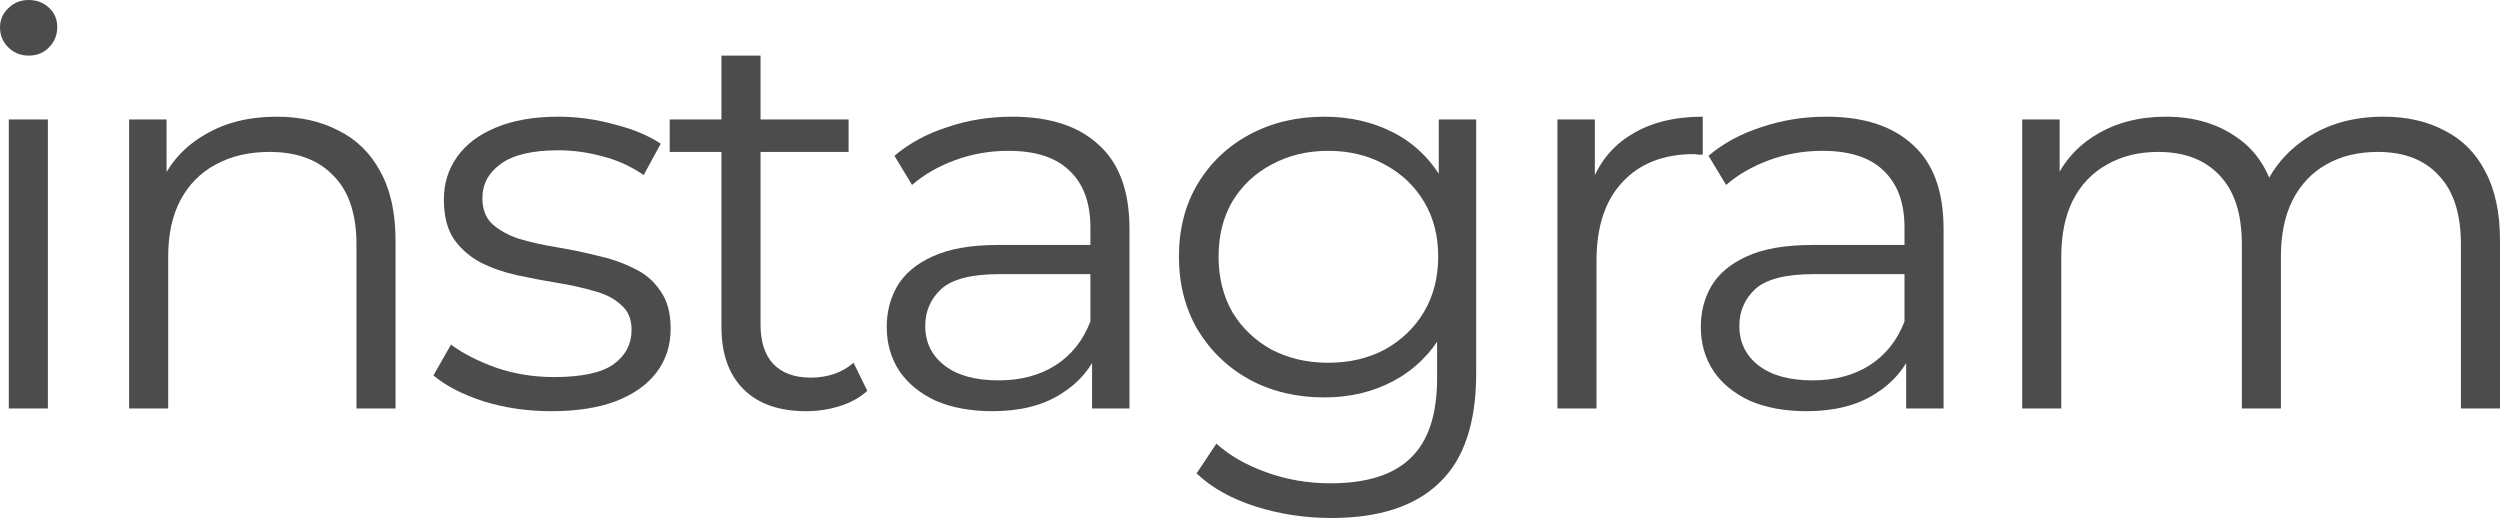 <?xml version="1.0" encoding="UTF-8"?> <svg xmlns="http://www.w3.org/2000/svg" viewBox="0 0 141.698 29.359" fill="none"><path d="M0.499 23.15V6.77H2.714V23.15H0.499ZM1.622 3.151C1.165 3.151 0.78 2.995 0.468 2.683C0.156 2.371 0 1.997 0 1.56C0 1.123 0.156 0.759 0.468 0.468C0.78 0.156 1.165 0 1.622 0C2.08 0 2.465 0.146 2.777 0.437C3.089 0.728 3.245 1.092 3.245 1.529C3.245 1.986 3.089 2.371 2.777 2.683C2.486 2.995 2.101 3.151 1.622 3.151Z" fill="black" fill-opacity="0.7"></path><path d="M15.68 6.614C17.011 6.614 18.176 6.874 19.174 7.394C20.193 7.894 20.984 8.663 21.545 9.703C22.128 10.743 22.419 12.054 22.419 13.634V23.15H20.204V13.853C20.204 12.126 19.767 10.826 18.893 9.953C18.041 9.058 16.834 8.611 15.274 8.611C14.109 8.611 13.09 8.85 12.217 9.329C11.364 9.786 10.698 10.462 10.22 11.357C9.762 12.23 9.533 13.291 9.533 14.539V23.15H7.318V6.77H9.44V11.263L9.097 10.421C9.617 9.235 10.449 8.31 11.593 7.644C12.736 6.958 14.099 6.614 15.68 6.614Z" fill="black" fill-opacity="0.7"></path><path d="M31.242 23.306C29.89 23.306 28.611 23.119 27.404 22.745C26.198 22.35 25.251 21.861 24.565 21.278L25.563 19.531C26.229 20.03 27.082 20.467 28.122 20.842C29.162 21.195 30.254 21.372 31.398 21.372C32.958 21.372 34.081 21.133 34.767 20.654C35.454 20.155 35.797 19.5 35.797 18.689C35.797 18.086 35.599 17.618 35.204 17.285C34.83 16.931 34.33 16.671 33.706 16.505C33.082 16.318 32.386 16.162 31.616 16.037C30.846 15.912 30.077 15.766 29.307 15.6C28.559 15.434 27.872 15.194 27.248 14.882C26.624 14.55 26.114 14.102 25.719 13.541C25.345 12.979 25.158 12.23 25.158 11.294C25.158 10.4 25.407 9.599 25.907 8.892C26.406 8.185 27.134 7.634 28.09 7.238C29.068 6.822 30.254 6.614 31.647 6.614C32.708 6.614 33.769 6.76 34.83 7.051C35.89 7.322 36.764 7.686 37.451 8.143L36.483 9.922C35.755 9.422 34.975 9.069 34.143 8.861C33.311 8.632 32.479 8.518 31.647 8.518C30.17 8.518 29.078 8.778 28.371 9.298C27.685 9.797 27.342 10.442 27.342 11.232C27.342 11.856 27.529 12.345 27.903 12.698C28.298 13.052 28.808 13.333 29.432 13.541C30.077 13.728 30.774 13.884 31.522 14.009C32.292 14.134 33.051 14.29 33.8 14.477C34.57 14.643 35.266 14.882 35.89 15.194C36.535 15.486 37.045 15.912 37.419 16.474C37.814 17.014 38.012 17.732 38.012 18.626C38.012 19.583 37.742 20.415 37.201 21.122C36.681 21.809 35.911 22.35 34.892 22.745C33.894 23.119 32.677 23.306 31.242 23.306Z" fill="black" fill-opacity="0.7"></path><path d="M45.696 23.306C44.157 23.306 42.971 22.89 42.139 22.058C41.307 21.226 40.891 20.051 40.891 18.533V3.151H43.107V18.408C43.107 19.365 43.346 20.103 43.824 20.623C44.323 21.143 45.031 21.403 45.946 21.403C46.923 21.403 47.735 21.122 48.379 20.561L49.159 22.152C48.722 22.547 48.192 22.838 47.568 23.026C46.965 23.213 46.341 23.306 45.696 23.306ZM37.958 8.611V6.77H48.098V8.611H37.958Z" fill="black" fill-opacity="0.7"></path><path d="M61.897 23.15V19.531L61.803 18.938V12.886C61.803 11.492 61.408 10.421 60.617 9.672C59.848 8.923 58.694 8.549 57.154 8.549C56.094 8.549 55.085 8.726 54.128 9.079C53.171 9.433 52.36 9.901 51.694 10.483L50.696 8.83C51.528 8.122 52.526 7.582 53.691 7.207C54.856 6.812 56.083 6.614 57.373 6.614C59.494 6.614 61.127 7.145 62.271 8.206C63.436 9.246 64.018 10.837 64.018 12.979V23.15H61.897ZM56.249 23.306C55.022 23.306 53.951 23.109 53.036 22.714C52.141 22.298 51.455 21.736 50.977 21.029C50.498 20.301 50.259 19.469 50.259 18.533C50.259 17.68 50.457 16.91 50.852 16.224C51.268 15.517 51.934 14.955 52.849 14.539C53.785 14.102 55.033 13.884 56.593 13.884H62.24V15.538H56.655C55.074 15.538 53.972 15.818 53.348 16.38C52.745 16.942 52.443 17.638 52.443 18.47C52.443 19.406 52.807 20.155 53.535 20.717C54.263 21.278 55.282 21.559 56.593 21.559C57.841 21.559 58.912 21.278 59.806 20.717C60.722 20.134 61.387 19.302 61.803 18.221L62.302 19.75C61.886 20.831 61.158 21.694 60.118 22.339C59.099 22.984 57.809 23.306 56.249 23.306Z" fill="black" fill-opacity="0.7"></path><path d="M75.464 29.359C73.966 29.359 72.531 29.141 71.158 28.704C69.786 28.267 68.673 27.643 67.82 26.832L68.943 25.147C69.713 25.834 70.659 26.374 71.782 26.77C72.926 27.186 74.133 27.393 75.401 27.393C77.481 27.393 79.01 26.905 79.988 25.927C80.965 24.97 81.454 23.473 81.454 21.434V17.347L81.766 14.539L81.548 11.731V6.77H83.669V21.154C83.669 23.982 82.973 26.052 81.579 27.363C80.206 28.694 78.168 29.359 75.464 29.359ZM75.058 22.526C73.498 22.526 72.094 22.194 70.846 21.528C69.598 20.842 68.61 19.895 67.882 18.689C67.175 17.482 66.821 16.099 66.821 14.539C66.821 12.979 67.175 11.606 67.882 10.421C68.61 9.214 69.598 8.278 70.846 7.613C72.094 6.947 73.498 6.614 75.058 6.614C76.514 6.614 77.825 6.916 78.989 7.519C80.154 8.122 81.08 9.017 81.766 10.202C82.453 11.388 82.796 12.834 82.796 14.539C82.796 16.245 82.453 17.69 81.766 18.876C81.08 20.062 80.154 20.966 78.989 21.59C77.825 22.214 76.514 22.526 75.058 22.526ZM75.277 20.561C76.483 20.561 77.554 20.311 78.49 19.812C79.426 19.292 80.164 18.585 80.705 17.69C81.246 16.775 81.516 15.725 81.516 14.539C81.516 13.354 81.246 12.314 80.705 11.419C80.164 10.525 79.426 9.828 78.49 9.329C77.554 8.809 76.483 8.549 75.277 8.549C74.091 8.549 73.02 8.809 72.063 9.329C71.127 9.828 70.389 10.525 69.848 11.419C69.328 12.314 69.068 13.354 69.068 14.539C69.068 15.725 69.328 16.775 69.848 17.69C70.389 18.585 71.127 19.292 72.063 19.812C73.02 20.311 74.091 20.561 75.277 20.561Z" fill="black" fill-opacity="0.7"></path><path d="M88.274 23.15V6.77H90.395V11.232L90.177 10.452C90.634 9.204 91.404 8.258 92.485 7.613C93.567 6.947 94.909 6.614 96.51 6.614V8.767C96.427 8.767 96.344 8.767 96.261 8.767C96.178 8.746 96.094 8.736 96.011 8.736C94.285 8.736 92.933 9.266 91.955 10.327C90.978 11.367 90.489 12.854 90.489 14.789V23.15H88.274Z" fill="black" fill-opacity="0.7"></path><path d="M108.039 23.15V19.531L107.945 18.938V12.886C107.945 11.492 107.55 10.421 106.759 9.672C105.99 8.923 104.835 8.549 103.296 8.549C102.235 8.549 101.227 8.726 100.27 9.079C99.313 9.433 98.502 9.901 97.836 10.483L96.838 8.83C97.67 8.122 98.668 7.582 99.833 7.207C100.998 6.812 102.225 6.614 103.514 6.614C105.636 6.614 107.269 7.145 108.413 8.206C109.578 9.246 110.16 10.837 110.16 12.979V23.15H108.039ZM102.391 23.306C101.164 23.306 100.093 23.109 99.178 22.714C98.283 22.298 97.597 21.736 97.119 21.029C96.64 20.301 96.401 19.469 96.401 18.533C96.401 17.68 96.598 16.91 96.994 16.224C97.41 15.517 98.075 14.955 98.991 14.539C99.927 14.102 101.175 13.884 102.734 13.884H108.382V15.538H102.797C101.216 15.538 100.114 15.818 99.49 16.38C98.887 16.942 98.585 17.638 98.585 18.47C98.585 19.406 98.949 20.155 99.677 20.717C100.405 21.278 101.424 21.559 102.734 21.559C103.983 21.559 105.054 21.278 105.948 20.717C106.863 20.134 107.529 19.302 107.945 18.221L108.444 19.75C108.028 20.831 107.3 21.694 106.26 22.339C105.241 22.984 103.951 23.306 102.391 23.306Z" fill="black" fill-opacity="0.7"></path><path d="M135.084 6.614C136.415 6.614 137.57 6.874 138.547 7.394C139.546 7.894 140.315 8.663 140.856 9.703C141.418 10.743 141.698 12.054 141.698 13.634V23.15H139.483V13.853C139.483 12.126 139.067 10.826 138.235 9.953C137.424 9.058 136.27 8.611 134.772 8.611C133.649 8.611 132.671 8.85 131.839 9.329C131.028 9.786 130.394 10.462 129.936 11.357C129.499 12.23 129.281 13.291 129.281 14.539V23.15H127.066V13.853C127.066 12.126 126.65 10.826 125.818 9.953C124.986 9.058 123.821 8.611 122.323 8.611C121.221 8.611 120.254 8.85 119.422 9.329C118.59 9.786 117.945 10.462 117.487 11.357C117.05 12.23 116.832 13.291 116.832 14.539V23.15H114.617V6.77H116.738V11.201L116.395 10.421C116.895 9.235 117.695 8.31 118.798 7.644C119.921 6.958 121.242 6.614 122.76 6.614C124.362 6.614 125.724 7.02 126.847 7.831C127.971 8.622 128.698 9.818 129.031 11.419L128.158 11.076C128.636 9.745 129.478 8.674 130.685 7.862C131.912 7.03 133.379 6.614 135.084 6.614Z" fill="black" fill-opacity="0.7"></path></svg> 
